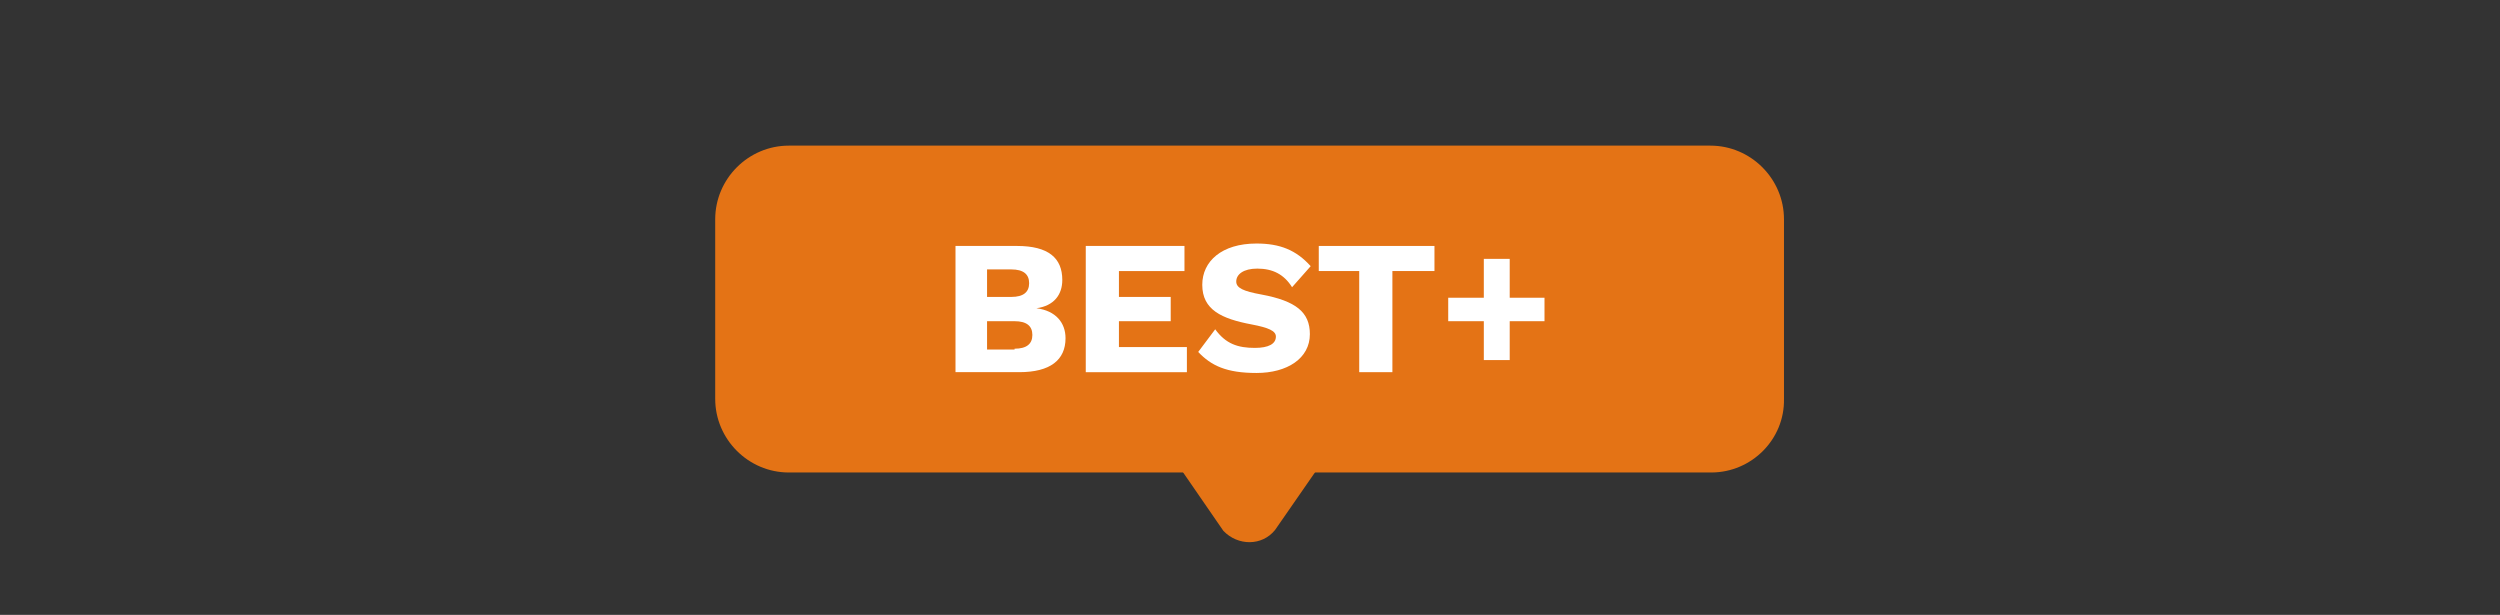 <?xml version="1.0" encoding="utf-8"?>
<!-- Generator: Adobe Illustrator 28.2.0, SVG Export Plug-In . SVG Version: 6.00 Build 0)  -->
<svg version="1.1" id="Layer_1" xmlns="http://www.w3.org/2000/svg" xmlns:xlink="http://www.w3.org/1999/xlink" x="0px" y="0px"
	 viewBox="0 0 309 76" style="enable-background:new 0 0 309 76;" xml:space="preserve">
<rect x="0" y="0" width="309" height="76" fill="#333333" stroke="none"/>
<style type="text/css">
	.st0{fill:#E47315;}
	.st1{fill:#FFFFFF;}
	.st2{fill:#BB3939;}
</style>
<g>
	<g>
		<path class="st0" d="M211.5,58.4H97.5c-5,0-9.1-4.1-9.1-9.1V27.1c0-5,4.1-9.1,9.1-9.1h113.9c5,0,9.1,4.1,9.1,9.1v22.2
			C220.6,54.3,216.5,58.4,211.5,58.4z"/>
		<path class="st0" d="M151.2,65.6l-5.1-7.4c-1.8-1.8-1.5-4.3,0.3-6.2l4.7-4.7c1.8-1.8,4.8-1.8,6.6,0l4.7,4.7c1.8,1.8,2.2,4.2,0.4,6
			l-5.2,7.5C156,67.5,153,67.5,151.2,65.6z"/>
	</g>
	<g>
		<path class="st1" d="M118.1,30.4h7.6c3.9,0,5.6,1.5,5.6,4.2c0,1.8-1,3.2-3.2,3.5v0c2.4,0.3,3.6,1.8,3.6,3.7c0,2.7-1.9,4.2-5.7,4.2
			h-7.9V30.4z M125,36.7c1.5,0,2.2-0.6,2.2-1.7c0-1.1-0.7-1.7-2.2-1.7H122v3.4H125z M125.4,43.1c1.5,0,2.2-0.6,2.2-1.7
			c0-1.1-0.7-1.7-2.2-1.7H122v3.5H125.4z"/>
		<path class="st1" d="M146.7,42.8V46h-12.5V30.4h12.2v3.1h-8.1v3.2h6.4v3h-6.4v3.2H146.7z"/>
		<path class="st1" d="M162,32.9l-2.3,2.6c-1-1.6-2.4-2.3-4.3-2.3c-1.7,0-2.6,0.7-2.6,1.6c0,0.8,0.9,1.2,3.1,1.6
			c4.3,0.8,6,2.2,6,4.9c0,3-2.8,4.8-6.6,4.8c-3.7,0-5.6-0.9-7.2-2.6l2.1-2.8c1.3,1.8,2.8,2.3,4.9,2.3c1.7,0,2.6-0.5,2.6-1.4
			c0-0.7-0.9-1.1-3-1.5c-3.7-0.7-6.1-1.8-6.1-4.9c0-2.9,2.4-5.1,6.7-5.1C158.2,30.1,160.2,30.9,162,32.9z"/>
		<path class="st1" d="M177.2,33.5h-5.1V46h-4.1V33.5H163v-3.1h14.3V33.5z"/>
		<path class="st1" d="M190.9,39.7h-4.3v4.8h-3.2v-4.8H179v-2.9h4.4V32h3.2v4.8h4.3V39.7z"/>
	</g>
</g>
</svg>
